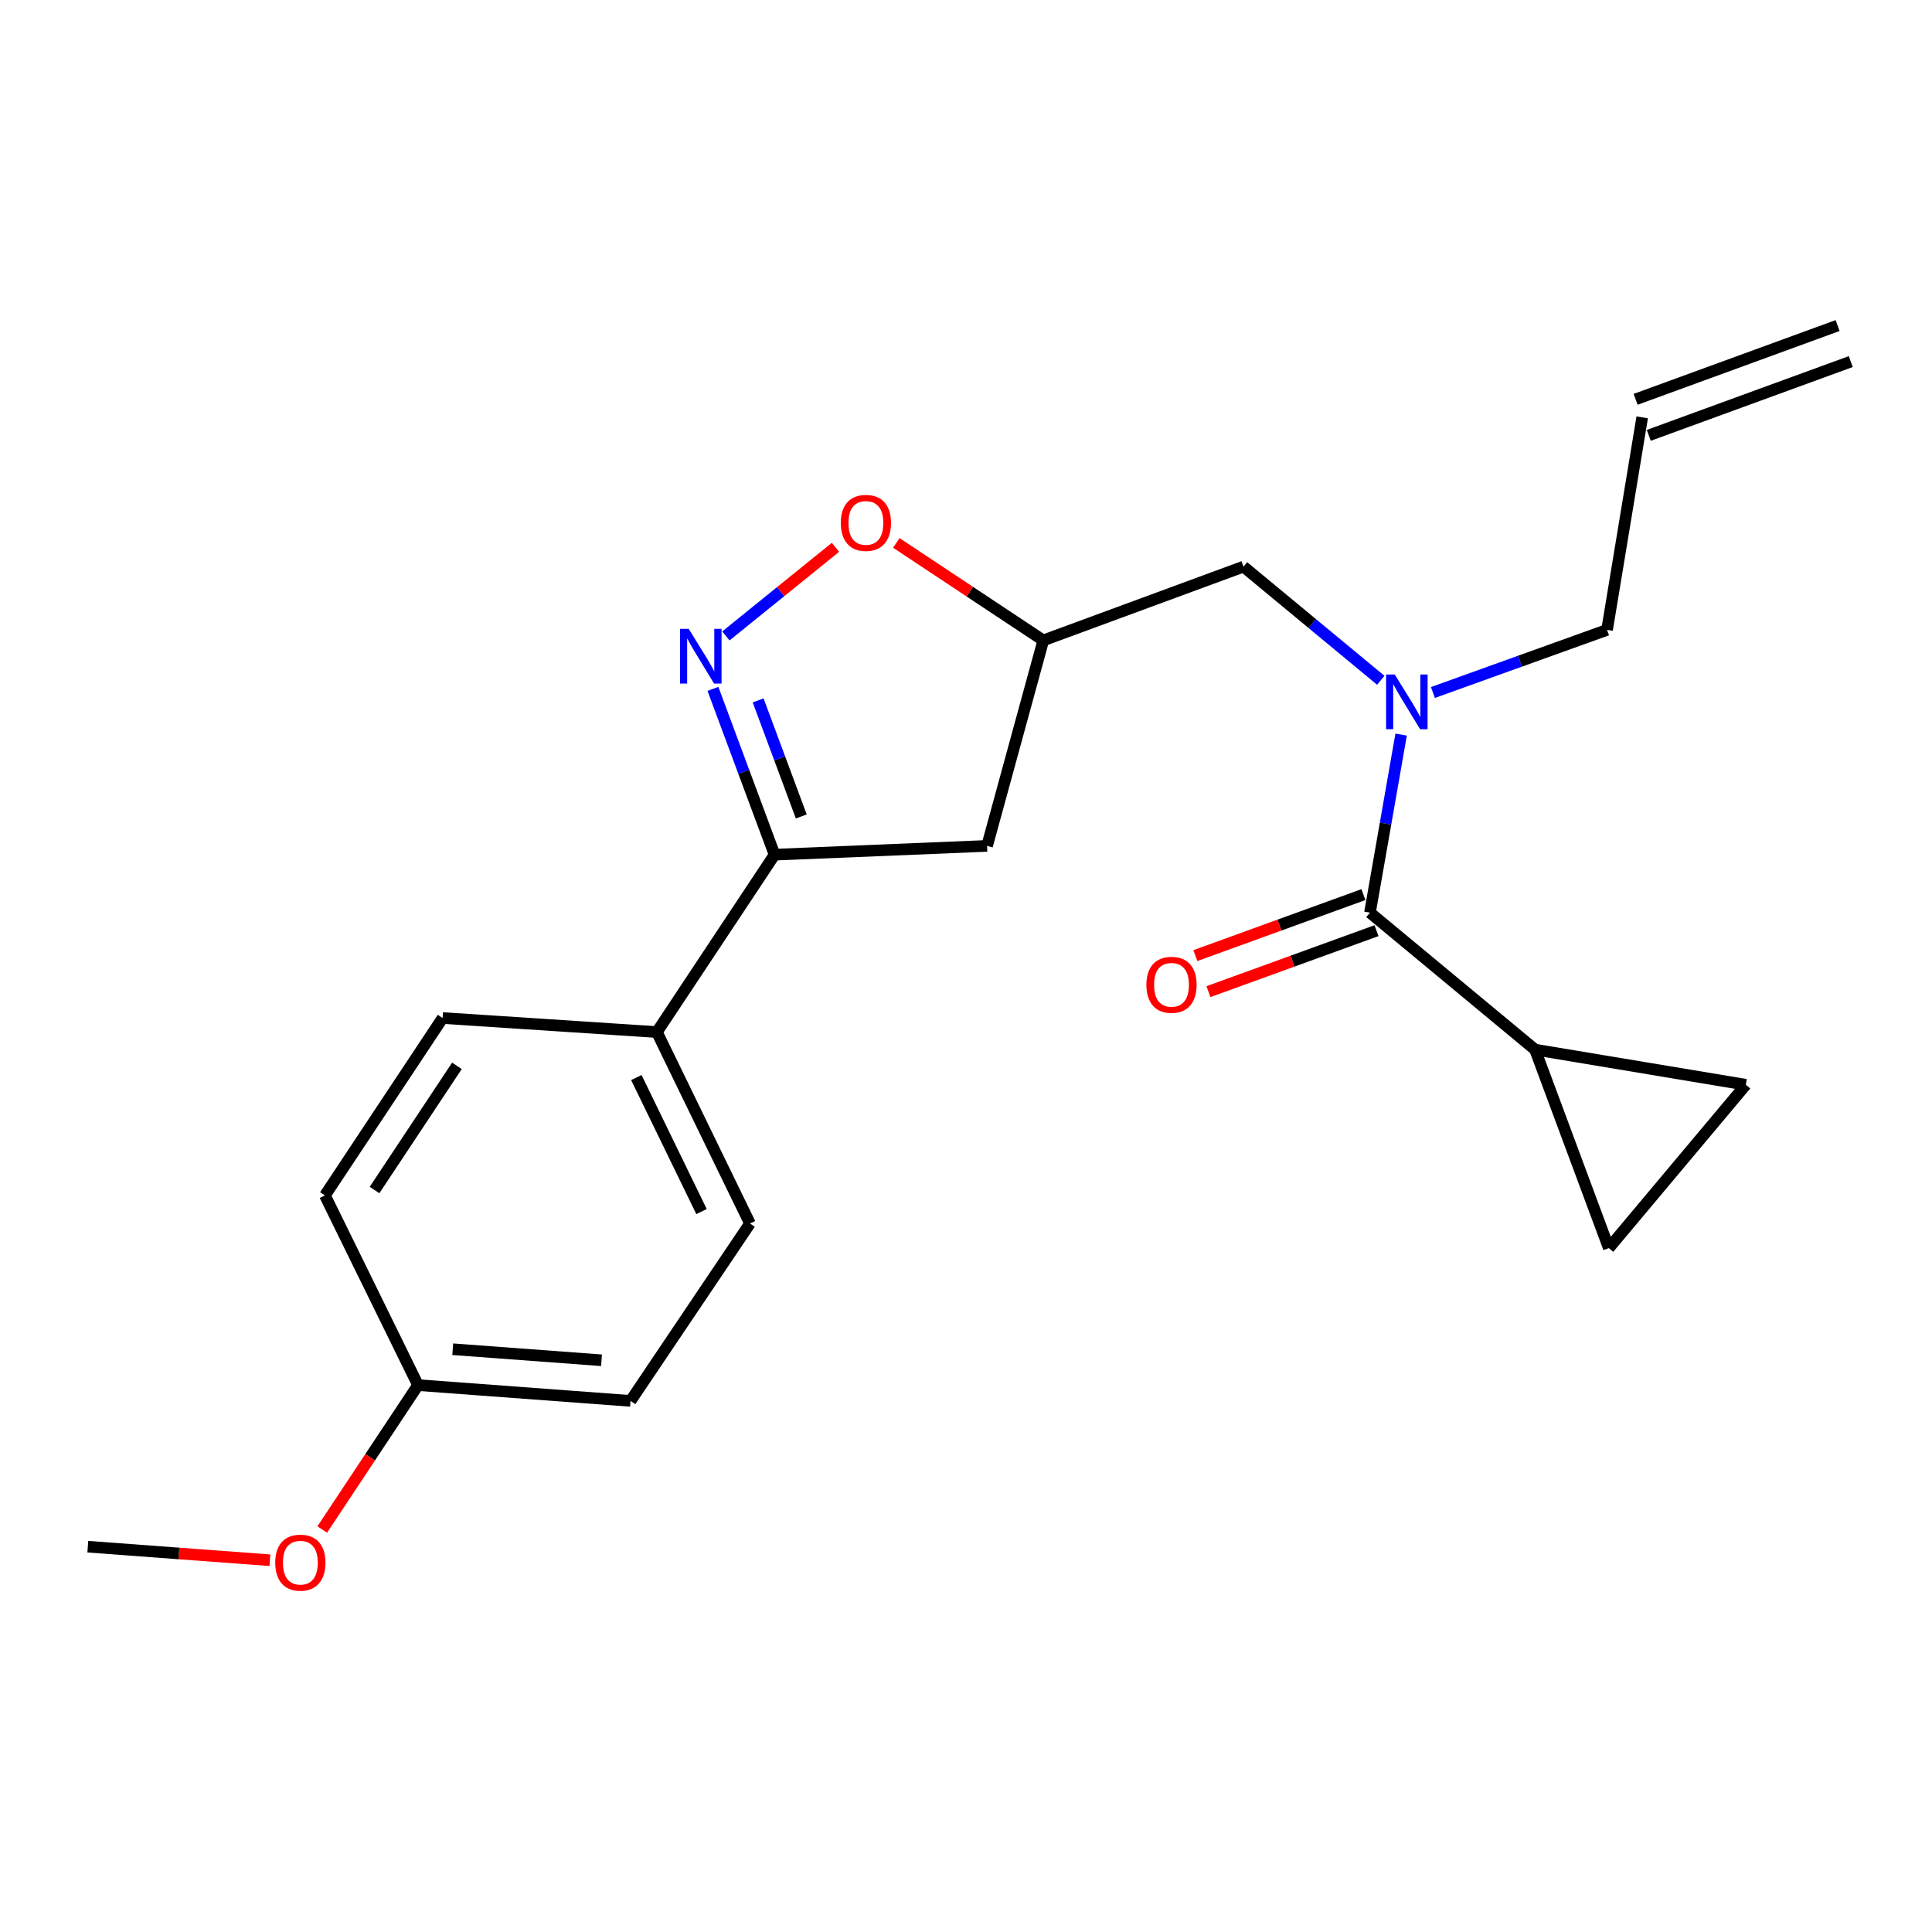 <?xml version='1.0' encoding='iso-8859-1'?>
<svg version='1.1' baseProfile='full'
              xmlns='http://www.w3.org/2000/svg'
                      xmlns:rdkit='http://www.rdkit.org/xml'
                      xmlns:xlink='http://www.w3.org/1999/xlink'
                  xml:space='preserve'
width='1000px' height='1000px' viewBox='0 0 1000 1000'>
<!-- END OF HEADER -->
<rect style='opacity:1.0;fill:#FFFFFF;stroke:none' width='1000' height='1000' x='0' y='0'> </rect>
<path class='bond-0' d='M 714.698,352.126 L 679.166,322.707' style='fill:none;fill-rule:evenodd;stroke:#0000FF;stroke-width:6px;stroke-linecap:butt;stroke-linejoin:miter;stroke-opacity:1' />
<path class='bond-0' d='M 679.166,322.707 L 643.633,293.288' style='fill:none;fill-rule:evenodd;stroke:#000000;stroke-width:6px;stroke-linecap:butt;stroke-linejoin:miter;stroke-opacity:1' />
<path class='bond-1' d='M 725.22,380.219 L 717.156,426.299' style='fill:none;fill-rule:evenodd;stroke:#0000FF;stroke-width:6px;stroke-linecap:butt;stroke-linejoin:miter;stroke-opacity:1' />
<path class='bond-1' d='M 717.156,426.299 L 709.091,472.38' style='fill:none;fill-rule:evenodd;stroke:#000000;stroke-width:6px;stroke-linecap:butt;stroke-linejoin:miter;stroke-opacity:1' />
<path class='bond-2' d='M 741.676,358.438 L 786.744,342.23' style='fill:none;fill-rule:evenodd;stroke:#0000FF;stroke-width:6px;stroke-linecap:butt;stroke-linejoin:miter;stroke-opacity:1' />
<path class='bond-2' d='M 786.744,342.23 L 831.813,326.022' style='fill:none;fill-rule:evenodd;stroke:#000000;stroke-width:6px;stroke-linecap:butt;stroke-linejoin:miter;stroke-opacity:1' />
<path class='bond-3' d='M 794.545,543.286 L 903.635,561.473' style='fill:none;fill-rule:evenodd;stroke:#000000;stroke-width:6px;stroke-linecap:butt;stroke-linejoin:miter;stroke-opacity:1' />
<path class='bond-4' d='M 794.545,543.286 L 832.728,646.012' style='fill:none;fill-rule:evenodd;stroke:#000000;stroke-width:6px;stroke-linecap:butt;stroke-linejoin:miter;stroke-opacity:1' />
<path class='bond-5' d='M 794.545,543.286 L 709.091,472.38' style='fill:none;fill-rule:evenodd;stroke:#000000;stroke-width:6px;stroke-linecap:butt;stroke-linejoin:miter;stroke-opacity:1' />
<path class='bond-6' d='M 705.705,463.049 L 662.208,478.834' style='fill:none;fill-rule:evenodd;stroke:#000000;stroke-width:6px;stroke-linecap:butt;stroke-linejoin:miter;stroke-opacity:1' />
<path class='bond-6' d='M 662.208,478.834 L 618.711,494.618' style='fill:none;fill-rule:evenodd;stroke:#FF0000;stroke-width:6px;stroke-linecap:butt;stroke-linejoin:miter;stroke-opacity:1' />
<path class='bond-6' d='M 712.477,481.71 L 668.98,497.495' style='fill:none;fill-rule:evenodd;stroke:#000000;stroke-width:6px;stroke-linecap:butt;stroke-linejoin:miter;stroke-opacity:1' />
<path class='bond-6' d='M 668.98,497.495 L 625.484,513.28' style='fill:none;fill-rule:evenodd;stroke:#FF0000;stroke-width:6px;stroke-linecap:butt;stroke-linejoin:miter;stroke-opacity:1' />
<path class='bond-7' d='M 903.635,561.473 L 832.728,646.012' style='fill:none;fill-rule:evenodd;stroke:#000000;stroke-width:6px;stroke-linecap:butt;stroke-linejoin:miter;stroke-opacity:1' />
<path class='bond-8' d='M 400.914,442.38 L 340,534.198' style='fill:none;fill-rule:evenodd;stroke:#000000;stroke-width:6px;stroke-linecap:butt;stroke-linejoin:miter;stroke-opacity:1' />
<path class='bond-9' d='M 400.914,442.38 L 510.908,437.836' style='fill:none;fill-rule:evenodd;stroke:#000000;stroke-width:6px;stroke-linecap:butt;stroke-linejoin:miter;stroke-opacity:1' />
<path class='bond-10' d='M 400.914,442.38 L 384.963,399.467' style='fill:none;fill-rule:evenodd;stroke:#000000;stroke-width:6px;stroke-linecap:butt;stroke-linejoin:miter;stroke-opacity:1' />
<path class='bond-10' d='M 384.963,399.467 L 369.013,356.554' style='fill:none;fill-rule:evenodd;stroke:#0000FF;stroke-width:6px;stroke-linecap:butt;stroke-linejoin:miter;stroke-opacity:1' />
<path class='bond-10' d='M 414.737,422.59 L 403.572,392.55' style='fill:none;fill-rule:evenodd;stroke:#000000;stroke-width:6px;stroke-linecap:butt;stroke-linejoin:miter;stroke-opacity:1' />
<path class='bond-10' d='M 403.572,392.55 L 392.406,362.511' style='fill:none;fill-rule:evenodd;stroke:#0000FF;stroke-width:6px;stroke-linecap:butt;stroke-linejoin:miter;stroke-opacity:1' />
<path class='bond-11' d='M 510.908,437.836 L 540.003,331.471' style='fill:none;fill-rule:evenodd;stroke:#000000;stroke-width:6px;stroke-linecap:butt;stroke-linejoin:miter;stroke-opacity:1' />
<path class='bond-12' d='M 540.003,331.471 L 501.971,306.244' style='fill:none;fill-rule:evenodd;stroke:#000000;stroke-width:6px;stroke-linecap:butt;stroke-linejoin:miter;stroke-opacity:1' />
<path class='bond-12' d='M 501.971,306.244 L 463.939,281.018' style='fill:none;fill-rule:evenodd;stroke:#FF0000;stroke-width:6px;stroke-linecap:butt;stroke-linejoin:miter;stroke-opacity:1' />
<path class='bond-13' d='M 540.003,331.471 L 643.633,293.288' style='fill:none;fill-rule:evenodd;stroke:#000000;stroke-width:6px;stroke-linecap:butt;stroke-linejoin:miter;stroke-opacity:1' />
<path class='bond-14' d='M 432.438,283.299 L 404.075,306.229' style='fill:none;fill-rule:evenodd;stroke:#FF0000;stroke-width:6px;stroke-linecap:butt;stroke-linejoin:miter;stroke-opacity:1' />
<path class='bond-14' d='M 404.075,306.229 L 375.712,329.16' style='fill:none;fill-rule:evenodd;stroke:#0000FF;stroke-width:6px;stroke-linecap:butt;stroke-linejoin:miter;stroke-opacity:1' />
<path class='bond-15' d='M 853.405,225.341 L 957.951,187.158' style='fill:none;fill-rule:evenodd;stroke:#000000;stroke-width:6px;stroke-linecap:butt;stroke-linejoin:miter;stroke-opacity:1' />
<path class='bond-15' d='M 846.595,206.694 L 951.14,168.511' style='fill:none;fill-rule:evenodd;stroke:#000000;stroke-width:6px;stroke-linecap:butt;stroke-linejoin:miter;stroke-opacity:1' />
<path class='bond-16' d='M 850,216.017 L 831.813,326.022' style='fill:none;fill-rule:evenodd;stroke:#000000;stroke-width:6px;stroke-linecap:butt;stroke-linejoin:miter;stroke-opacity:1' />
<path class='bond-17' d='M 340,534.198 L 388.186,633.284' style='fill:none;fill-rule:evenodd;stroke:#000000;stroke-width:6px;stroke-linecap:butt;stroke-linejoin:miter;stroke-opacity:1' />
<path class='bond-17' d='M 329.374,557.743 L 363.105,627.104' style='fill:none;fill-rule:evenodd;stroke:#000000;stroke-width:6px;stroke-linecap:butt;stroke-linejoin:miter;stroke-opacity:1' />
<path class='bond-18' d='M 340,534.198 L 229.09,526.93' style='fill:none;fill-rule:evenodd;stroke:#000000;stroke-width:6px;stroke-linecap:butt;stroke-linejoin:miter;stroke-opacity:1' />
<path class='bond-19' d='M 216.363,716.93 L 326.368,725.102' style='fill:none;fill-rule:evenodd;stroke:#000000;stroke-width:6px;stroke-linecap:butt;stroke-linejoin:miter;stroke-opacity:1' />
<path class='bond-19' d='M 234.334,698.357 L 311.338,704.078' style='fill:none;fill-rule:evenodd;stroke:#000000;stroke-width:6px;stroke-linecap:butt;stroke-linejoin:miter;stroke-opacity:1' />
<path class='bond-20' d='M 216.363,716.93 L 191.574,754.301' style='fill:none;fill-rule:evenodd;stroke:#000000;stroke-width:6px;stroke-linecap:butt;stroke-linejoin:miter;stroke-opacity:1' />
<path class='bond-20' d='M 191.574,754.301 L 166.785,791.673' style='fill:none;fill-rule:evenodd;stroke:#FF0000;stroke-width:6px;stroke-linecap:butt;stroke-linejoin:miter;stroke-opacity:1' />
<path class='bond-21' d='M 216.363,716.93 L 168.187,618.748' style='fill:none;fill-rule:evenodd;stroke:#000000;stroke-width:6px;stroke-linecap:butt;stroke-linejoin:miter;stroke-opacity:1' />
<path class='bond-22' d='M 388.186,633.284 L 326.368,725.102' style='fill:none;fill-rule:evenodd;stroke:#000000;stroke-width:6px;stroke-linecap:butt;stroke-linejoin:miter;stroke-opacity:1' />
<path class='bond-23' d='M 229.09,526.93 L 168.187,618.748' style='fill:none;fill-rule:evenodd;stroke:#000000;stroke-width:6px;stroke-linecap:butt;stroke-linejoin:miter;stroke-opacity:1' />
<path class='bond-23' d='M 236.499,551.676 L 193.867,615.949' style='fill:none;fill-rule:evenodd;stroke:#000000;stroke-width:6px;stroke-linecap:butt;stroke-linejoin:miter;stroke-opacity:1' />
<path class='bond-24' d='M 139.702,807.575 L 92.578,804.069' style='fill:none;fill-rule:evenodd;stroke:#FF0000;stroke-width:6px;stroke-linecap:butt;stroke-linejoin:miter;stroke-opacity:1' />
<path class='bond-24' d='M 92.578,804.069 L 45.455,800.564' style='fill:none;fill-rule:evenodd;stroke:#000000;stroke-width:6px;stroke-linecap:butt;stroke-linejoin:miter;stroke-opacity:1' />
<path  class='atom-0' d='M 721.923 349.13
L 731.203 364.13
Q 732.123 365.61, 733.603 368.29
Q 735.083 370.97, 735.163 371.13
L 735.163 349.13
L 738.923 349.13
L 738.923 377.45
L 735.043 377.45
L 725.083 361.05
Q 723.923 359.13, 722.683 356.93
Q 721.483 354.73, 721.123 354.05
L 721.123 377.45
L 717.443 377.45
L 717.443 349.13
L 721.923 349.13
' fill='#0000FF'/>
<path  class='atom-3' d='M 593.365 509.738
Q 593.365 502.938, 596.725 499.138
Q 600.085 495.338, 606.365 495.338
Q 612.645 495.338, 616.005 499.138
Q 619.365 502.938, 619.365 509.738
Q 619.365 516.618, 615.965 520.538
Q 612.565 524.418, 606.365 524.418
Q 600.125 524.418, 596.725 520.538
Q 593.365 516.658, 593.365 509.738
M 606.365 521.218
Q 610.685 521.218, 613.005 518.338
Q 615.365 515.418, 615.365 509.738
Q 615.365 504.178, 613.005 501.378
Q 610.685 498.538, 606.365 498.538
Q 602.045 498.538, 599.685 501.338
Q 597.365 504.138, 597.365 509.738
Q 597.365 515.458, 599.685 518.338
Q 602.045 521.218, 606.365 521.218
' fill='#FF0000'/>
<path  class='atom-9' d='M 435.185 270.648
Q 435.185 263.848, 438.545 260.048
Q 441.905 256.248, 448.185 256.248
Q 454.465 256.248, 457.825 260.048
Q 461.185 263.848, 461.185 270.648
Q 461.185 277.528, 457.785 281.448
Q 454.385 285.328, 448.185 285.328
Q 441.945 285.328, 438.545 281.448
Q 435.185 277.568, 435.185 270.648
M 448.185 282.128
Q 452.505 282.128, 454.825 279.248
Q 457.185 276.328, 457.185 270.648
Q 457.185 265.088, 454.825 262.288
Q 452.505 259.448, 448.185 259.448
Q 443.865 259.448, 441.505 262.248
Q 439.185 265.048, 439.185 270.648
Q 439.185 276.368, 441.505 279.248
Q 443.865 282.128, 448.185 282.128
' fill='#FF0000'/>
<path  class='atom-10' d='M 356.471 325.494
L 365.751 340.494
Q 366.671 341.974, 368.151 344.654
Q 369.631 347.334, 369.711 347.494
L 369.711 325.494
L 373.471 325.494
L 373.471 353.814
L 369.591 353.814
L 359.631 337.414
Q 358.471 335.494, 357.231 333.294
Q 356.031 331.094, 355.671 330.414
L 355.671 353.814
L 351.991 353.814
L 351.991 325.494
L 356.471 325.494
' fill='#0000FF'/>
<path  class='atom-21' d='M 142.46 808.827
Q 142.46 802.027, 145.82 798.227
Q 149.18 794.427, 155.46 794.427
Q 161.74 794.427, 165.1 798.227
Q 168.46 802.027, 168.46 808.827
Q 168.46 815.707, 165.06 819.627
Q 161.66 823.507, 155.46 823.507
Q 149.22 823.507, 145.82 819.627
Q 142.46 815.747, 142.46 808.827
M 155.46 820.307
Q 159.78 820.307, 162.1 817.427
Q 164.46 814.507, 164.46 808.827
Q 164.46 803.267, 162.1 800.467
Q 159.78 797.627, 155.46 797.627
Q 151.14 797.627, 148.78 800.427
Q 146.46 803.227, 146.46 808.827
Q 146.46 814.547, 148.78 817.427
Q 151.14 820.307, 155.46 820.307
' fill='#FF0000'/>
</svg>
